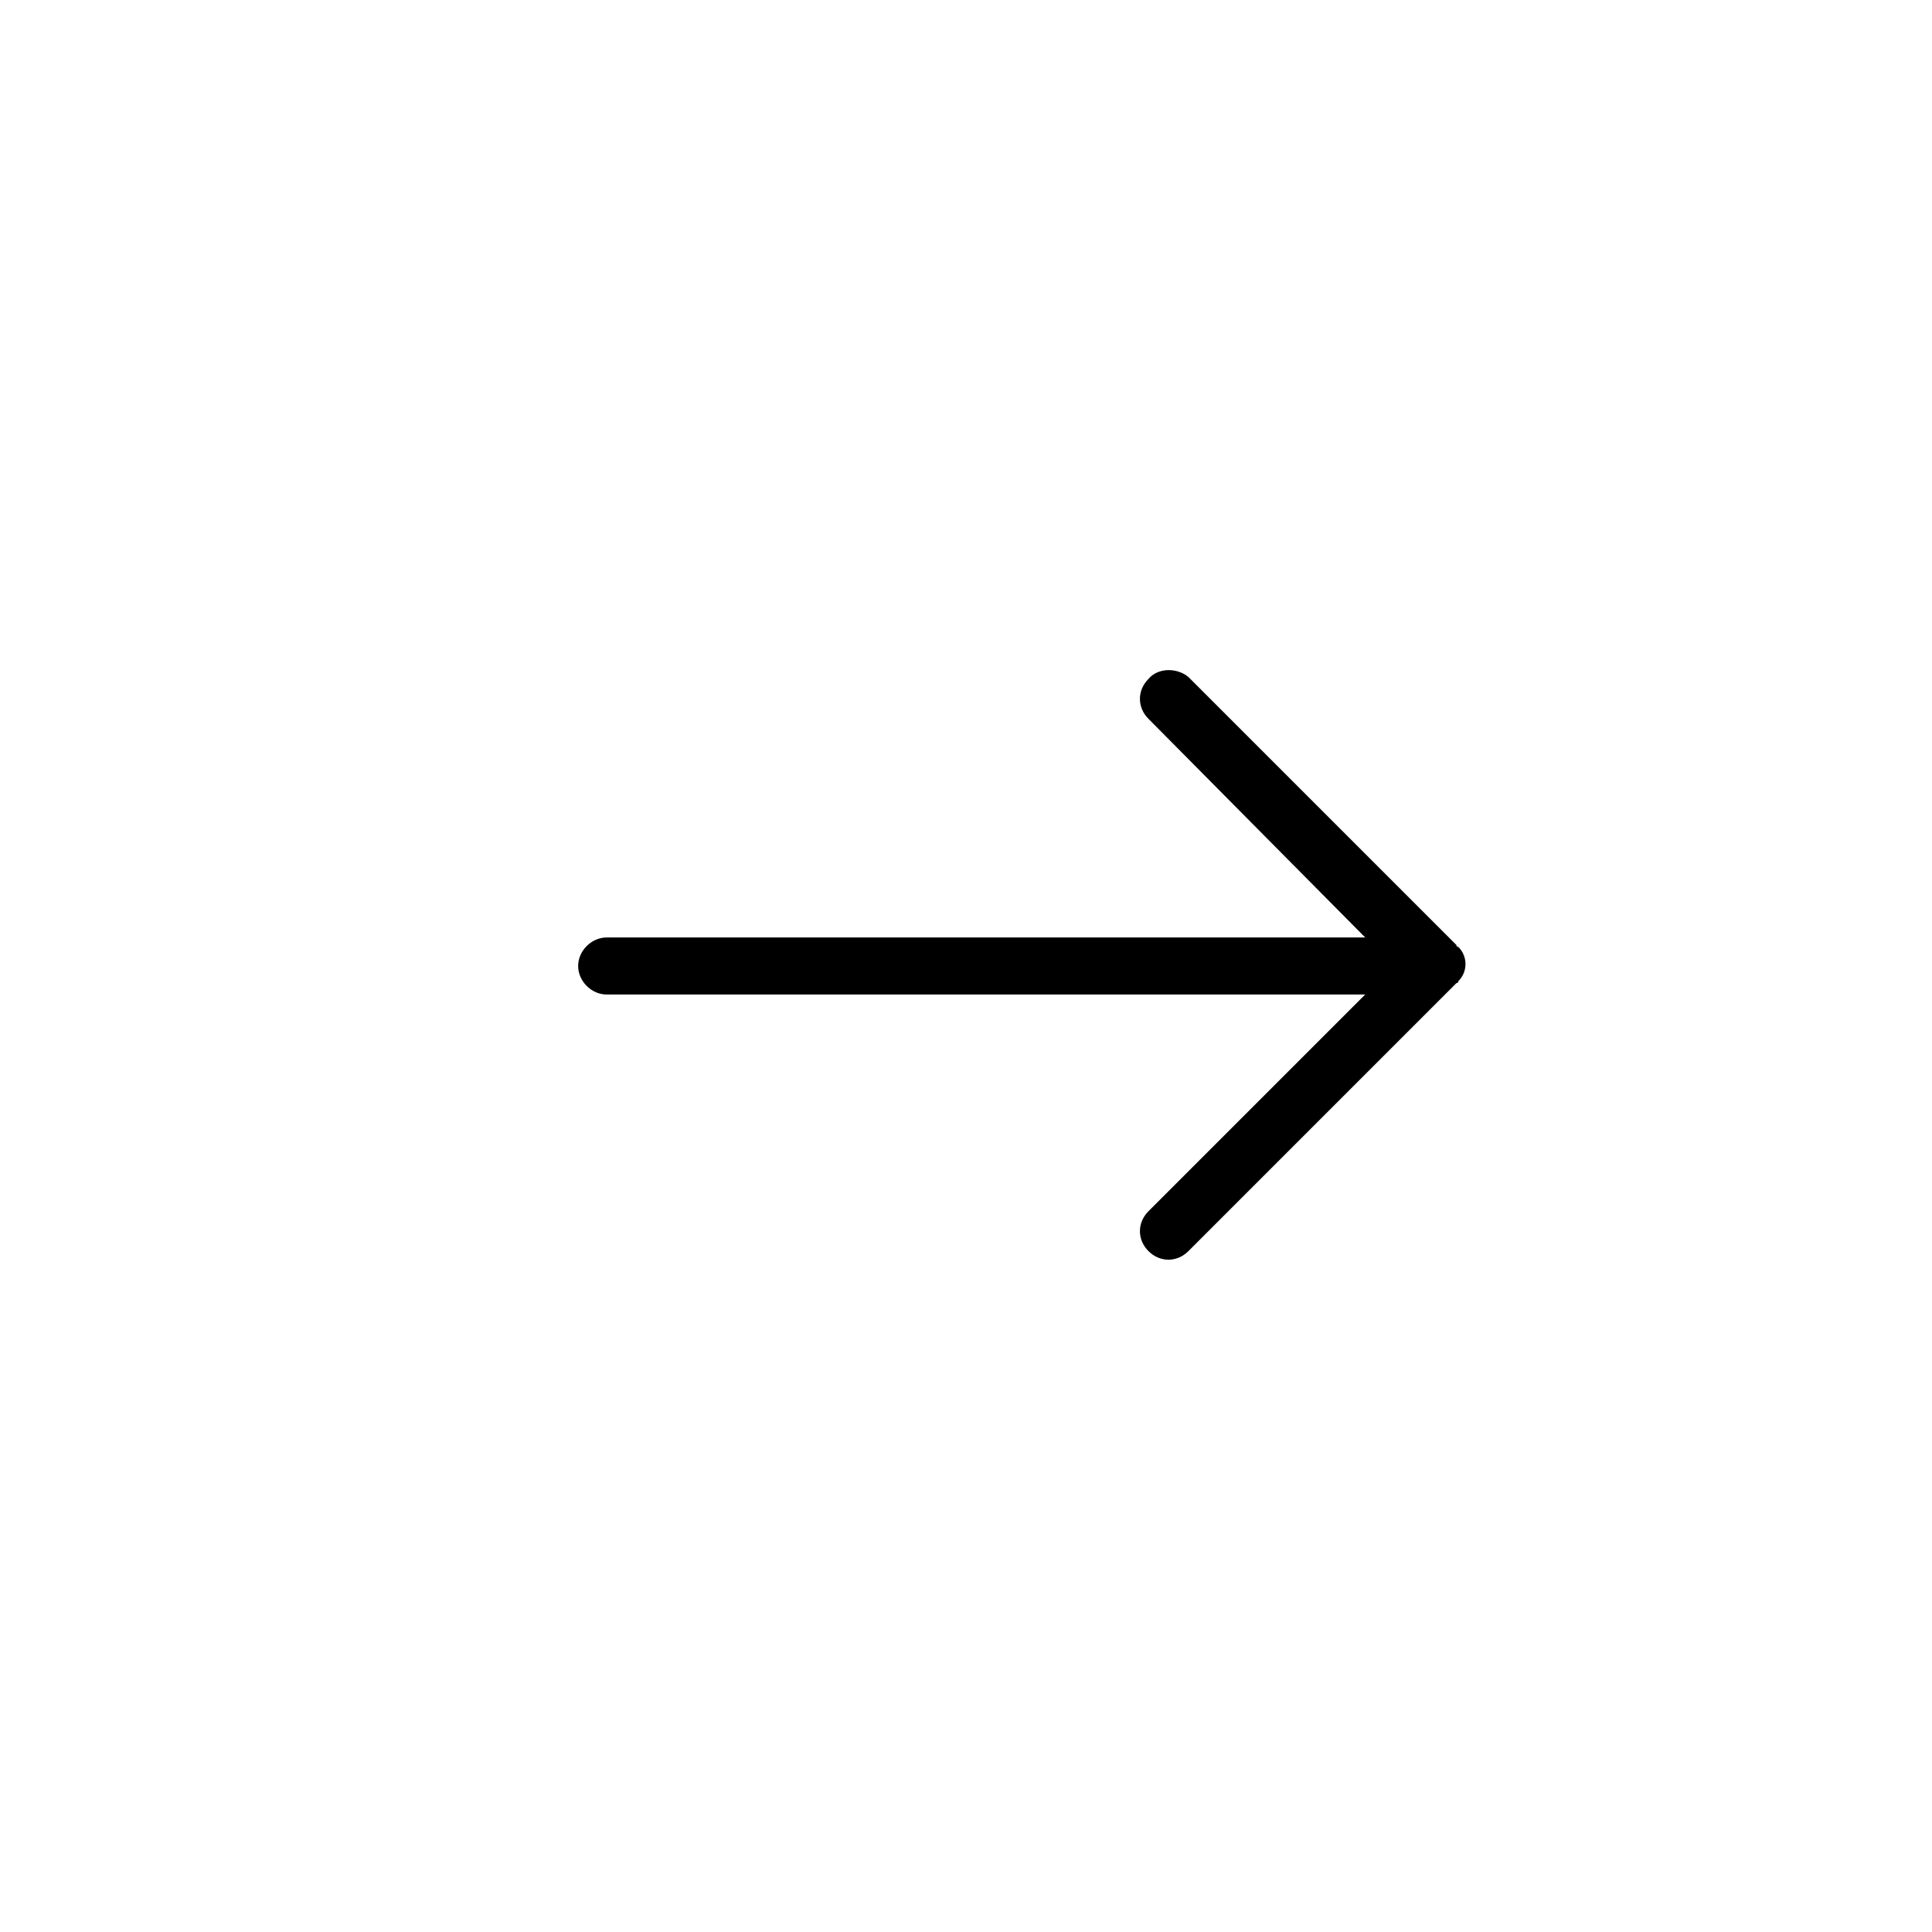 <?xml version="1.0" encoding="UTF-8"?>
<!-- Uploaded to: SVG Repo, www.svgrepo.com, Generator: SVG Repo Mixer Tools -->
<svg fill="#000000" width="800px" height="800px" version="1.1" viewBox="144 144 512 512" xmlns="http://www.w3.org/2000/svg">
 <path d="m448.36 323.92c-3.023 3.023-3.023 7.559 0 10.578l57.434 57.941h-201.02c-4.031 0-7.559 3.527-7.559 7.559s3.527 7.559 7.559 7.559l201.02-0.004-57.434 57.434c-3.023 3.023-3.023 7.559 0 10.578 3.023 3.023 7.559 3.023 10.578 0l71.039-71.039s0.504 0 0.504-0.504c2.519-2.519 2.519-6.551 0-9.07 0 0-0.504 0-0.504-0.504l-71.039-71.039c-3.019-2.508-8.059-2.508-10.578 0.512z"/>
</svg>